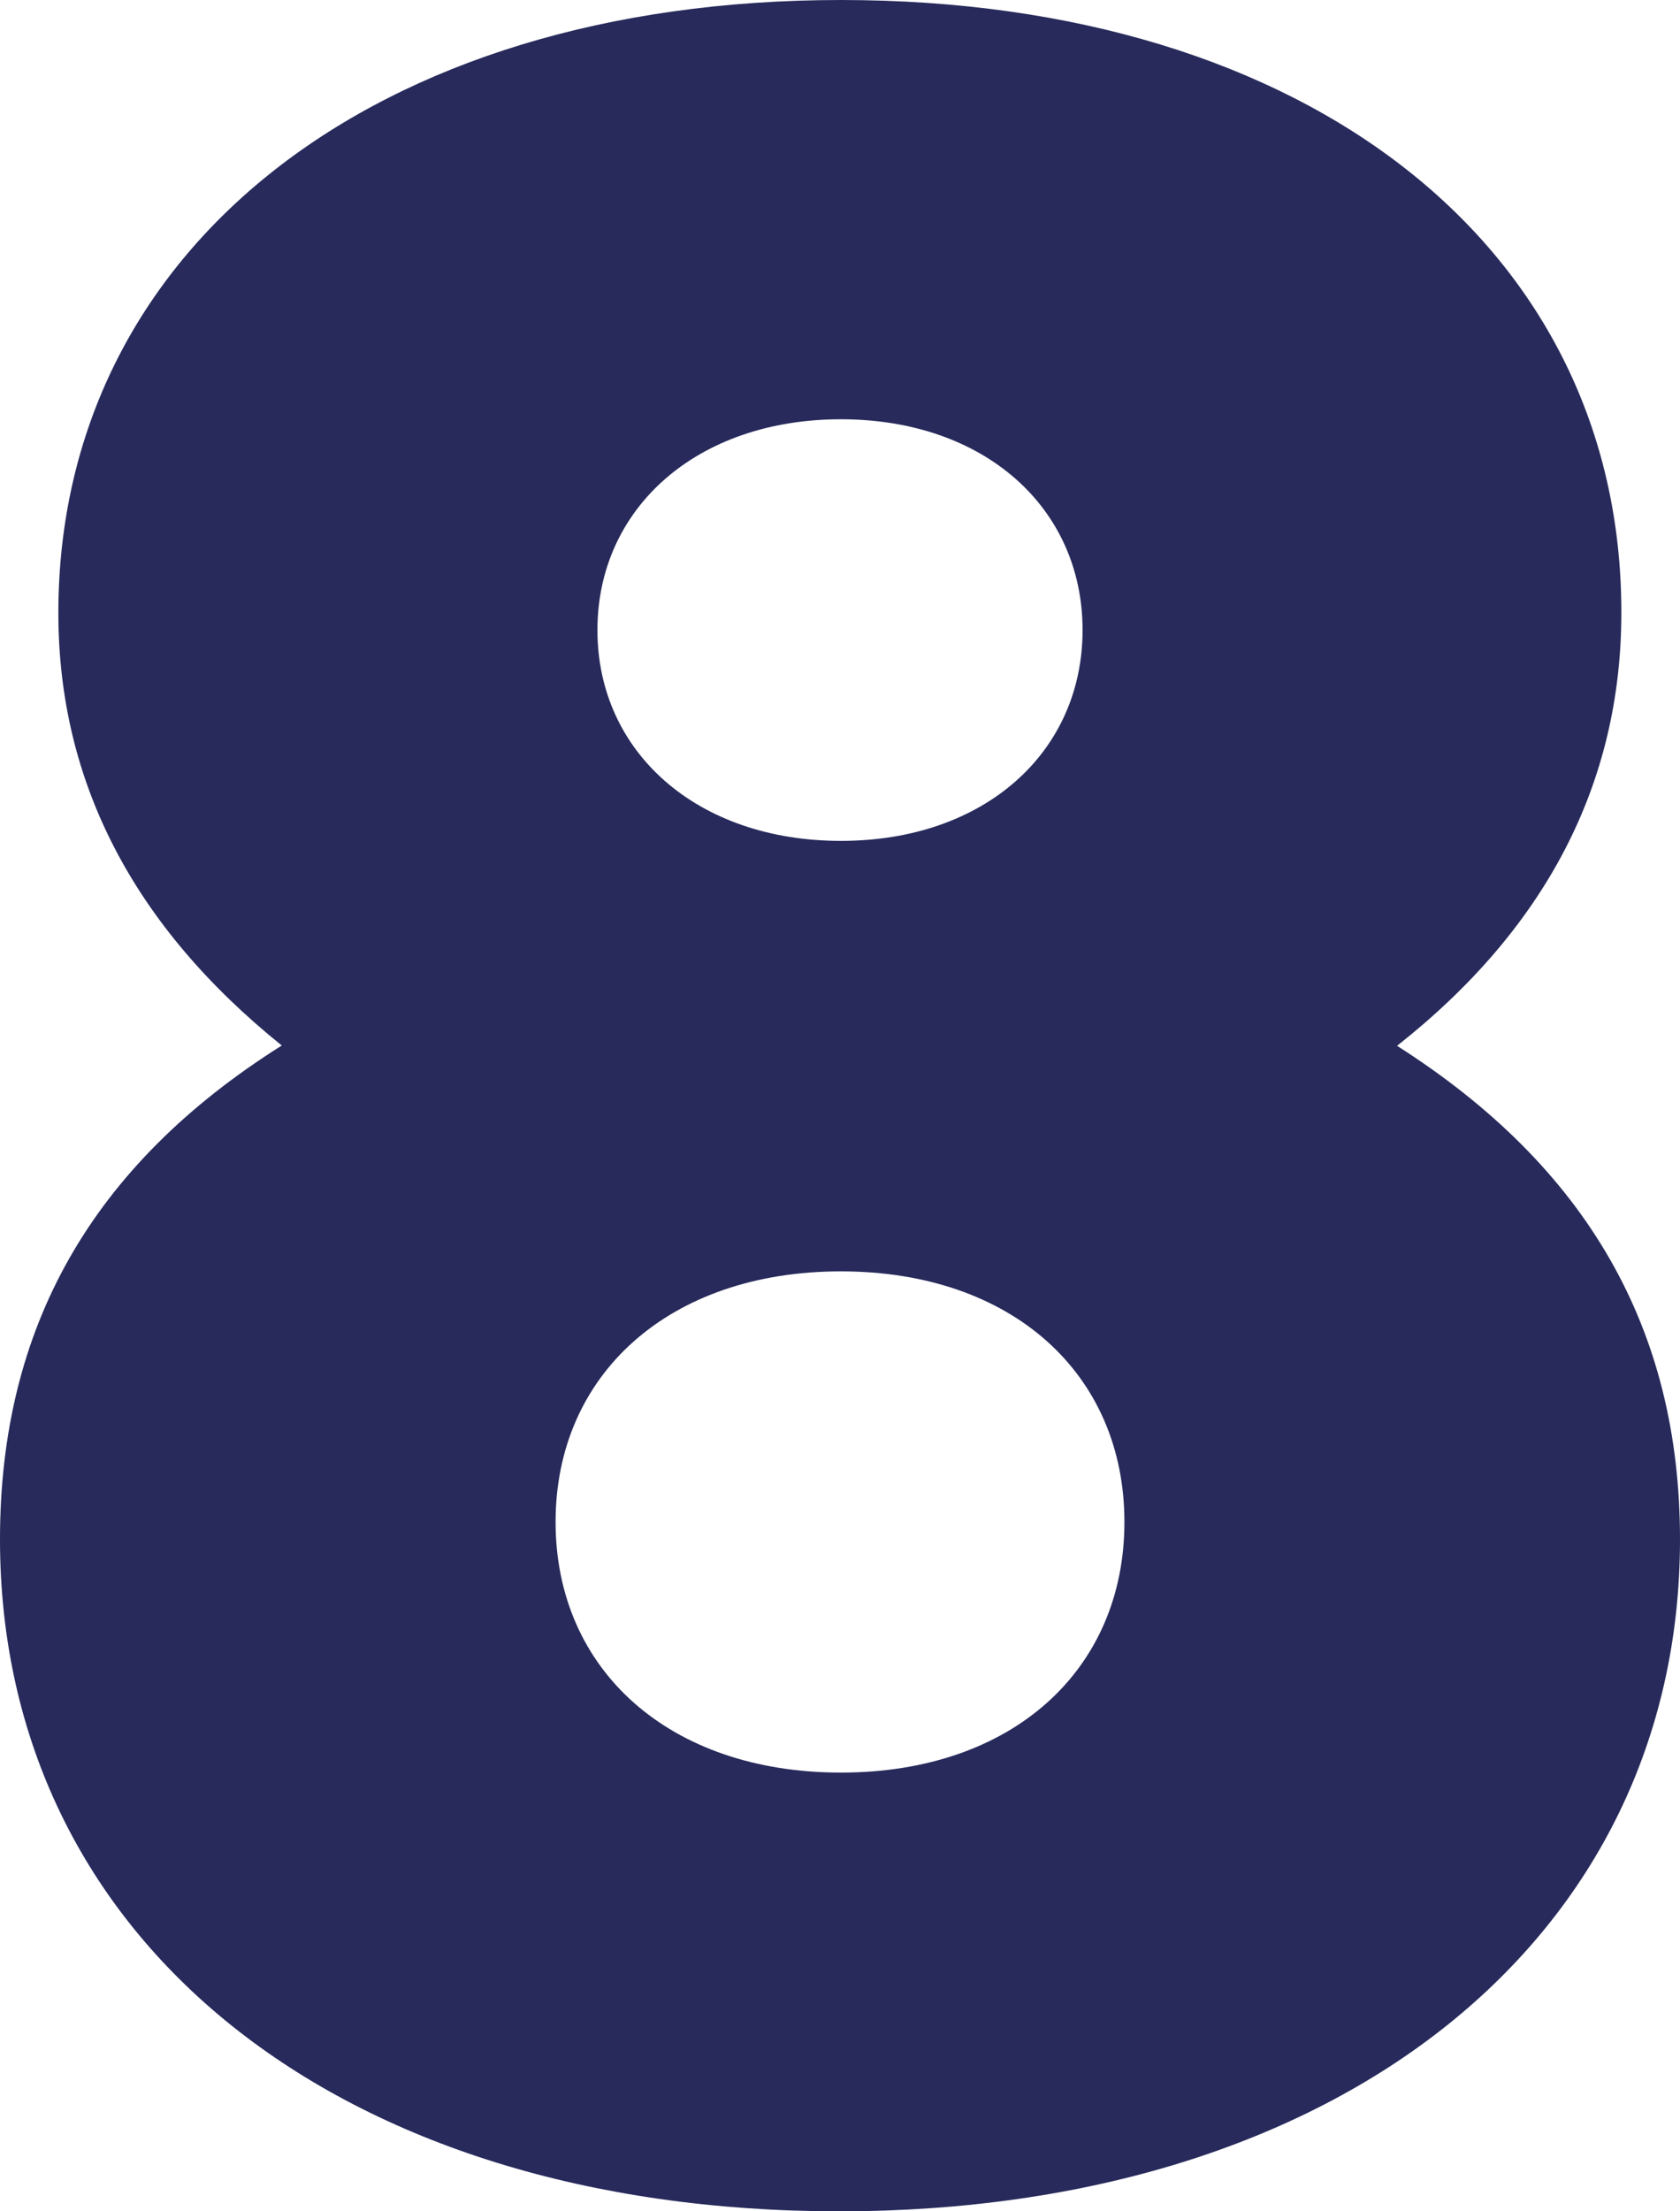 <?xml version="1.0" encoding="UTF-8"?><svg id="a" xmlns="http://www.w3.org/2000/svg" viewBox="0 0 57 75"><defs><style>.b{fill:#272a5b;}</style></defs><path class="b" d="M28.53,60.12c-5.83,0-9.68-3.49-9.68-8.5s3.86-8.5,9.68-8.5,9.62,3.49,9.62,8.5-3.79,8.5-9.62,8.5M28.53,14.22c4.88,0,8.2,3.01,8.2,7.15s-3.32,7.15-8.2,7.15-8.26-3.01-8.26-7.15,3.38-7.15,8.26-7.15M47.4,35.47c5.05-3.98,7.61-8.9,7.61-14.69C55.02,8.41,44.4,0,28.53,0S1.98,8.47,1.98,20.79c0,5.73,2.55,10.62,7.58,14.67C3.1,39.53,0,45.03,0,52.21c0,13.6,11.48,22.79,28.47,22.79s28.53-9.25,28.53-22.79c0-7.14-3.15-12.63-9.6-16.74h0Z"/></svg>